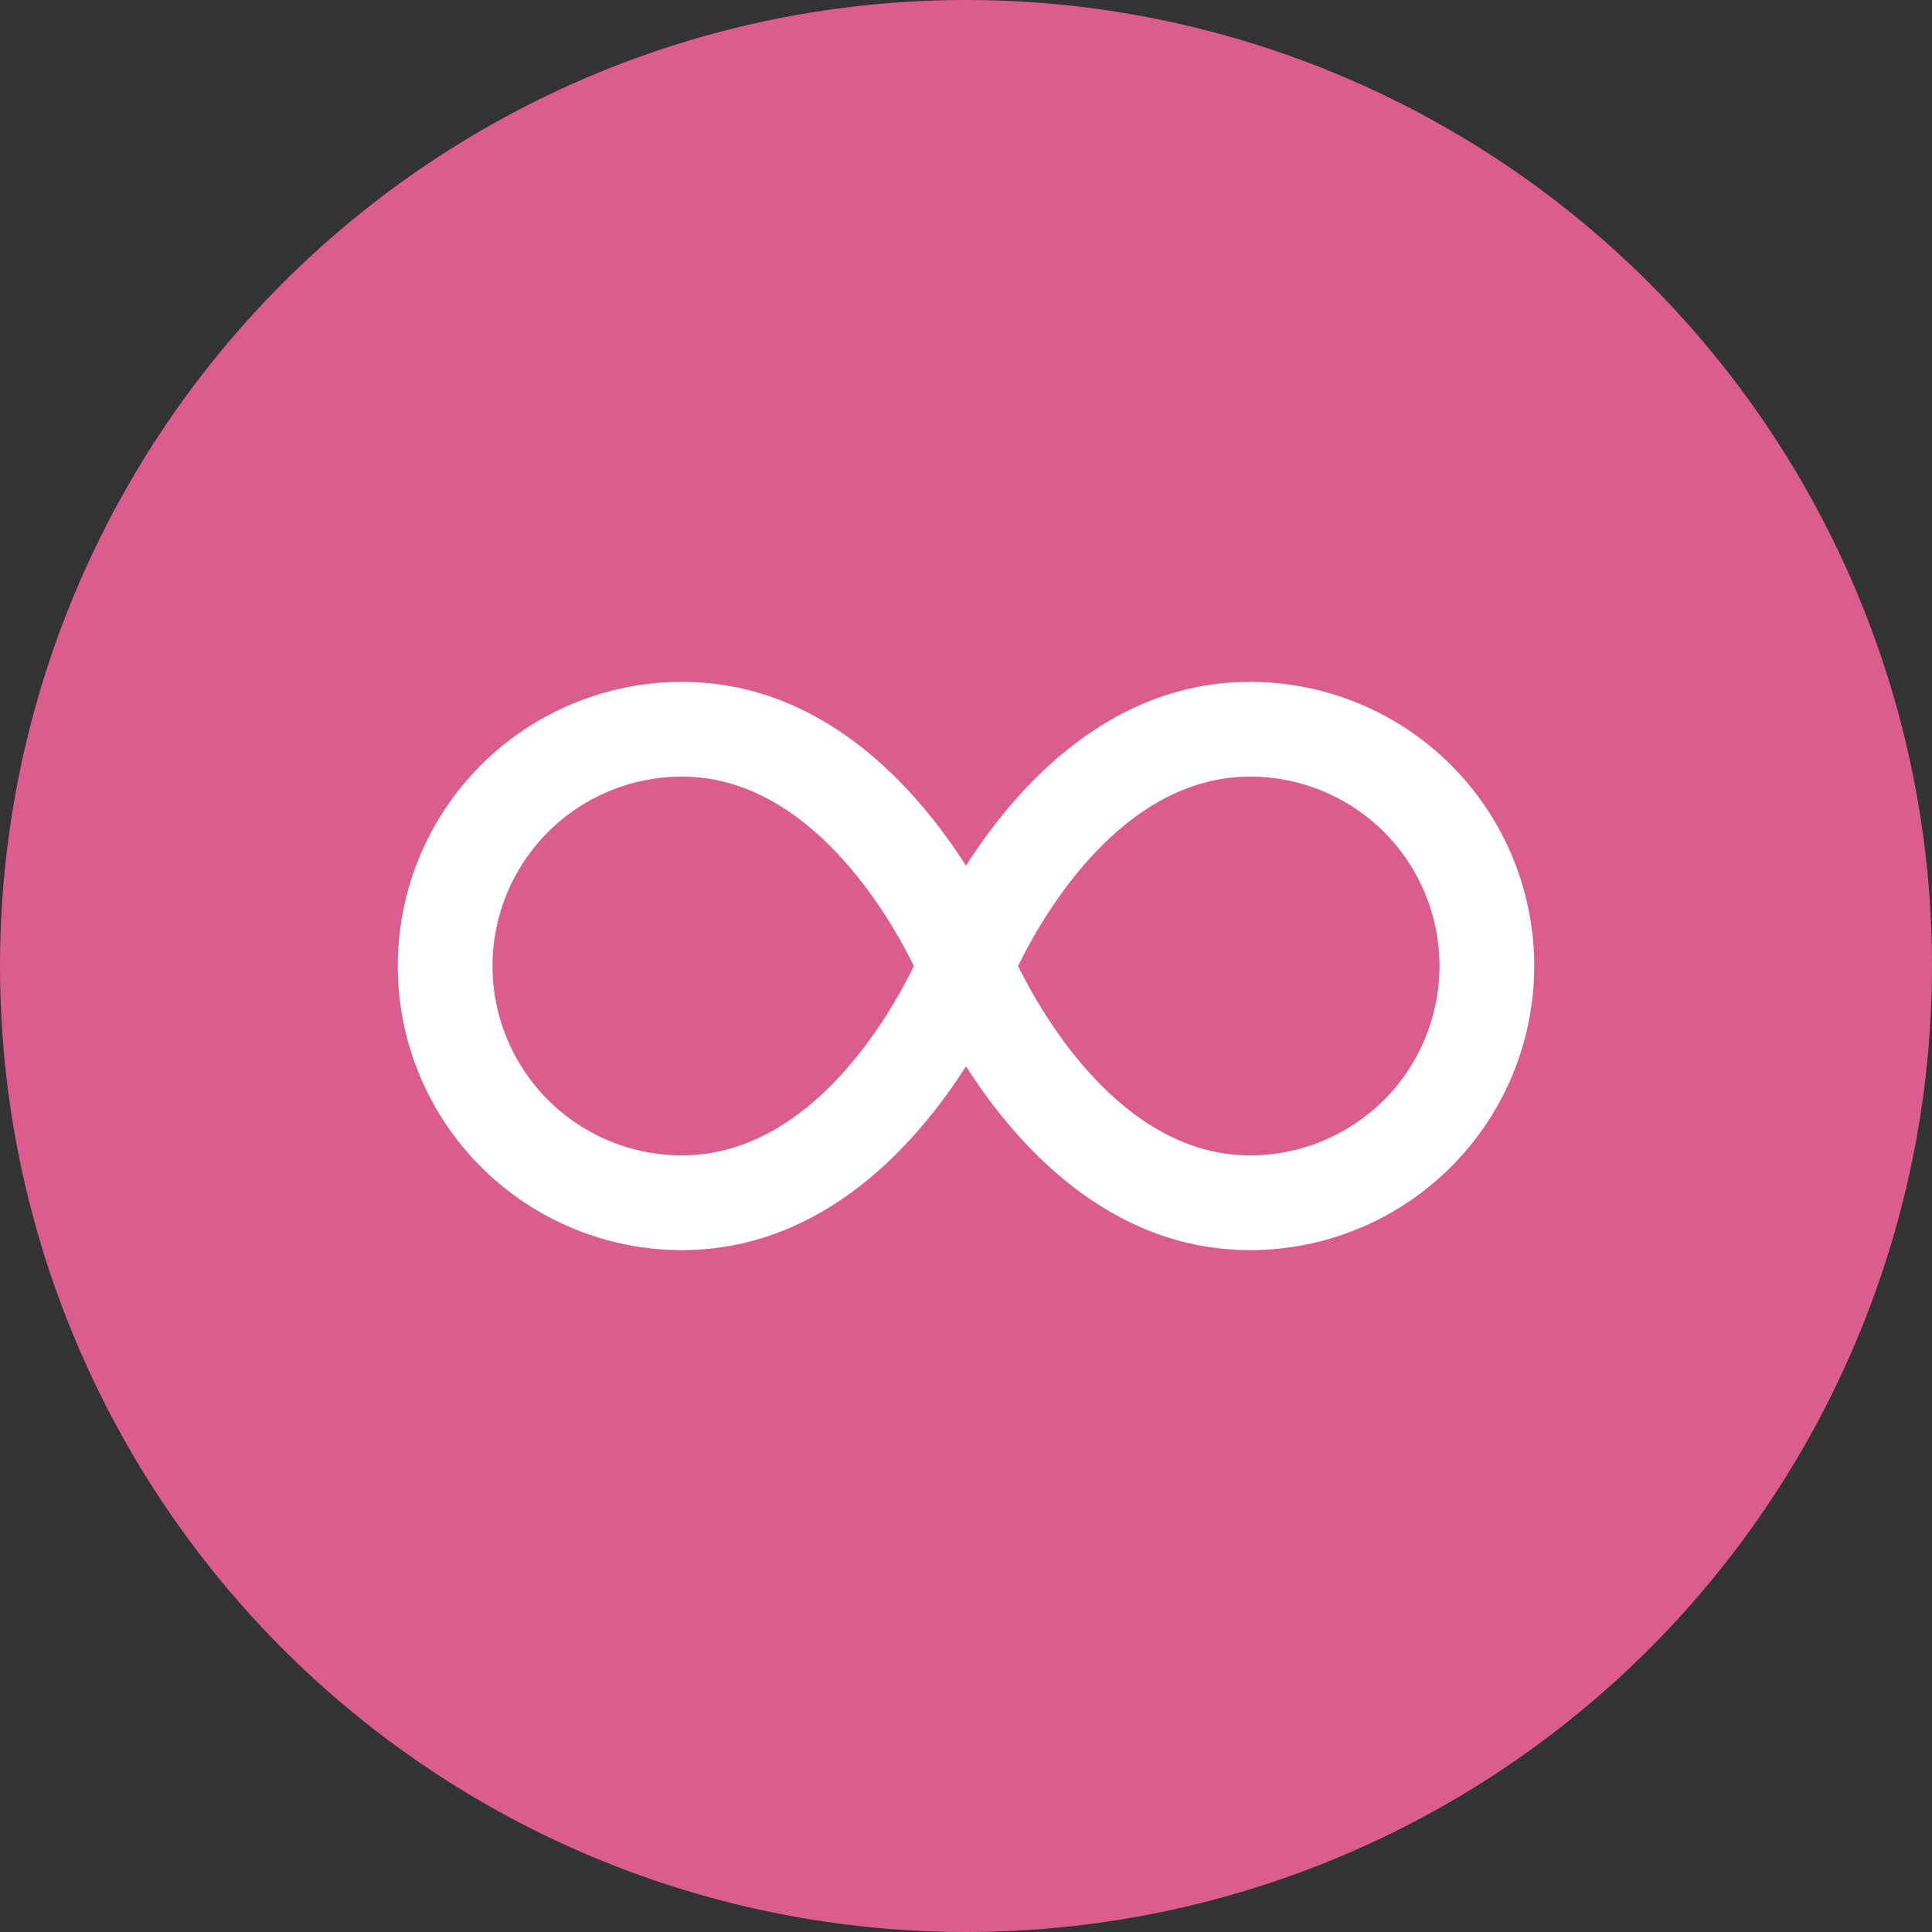 <svg width="34" height="34" viewBox="0 0 34 34" fill="none" xmlns="http://www.w3.org/2000/svg">
<rect x="0" y="0" width="34" height="34" fill="#333333" stroke="none"/>
<circle cx="17" cy="17" r="17" fill="#DA5D8E"/>
<path d="M22 12C19.523 12 17.881 13.856 17 15.235C16.119 13.856 14.477 12 12 12C10.674 12 9.402 12.527 8.464 13.464C7.527 14.402 7 15.674 7 17C7 18.326 7.527 19.598 8.464 20.535C9.402 21.473 10.674 22 12 22C14.477 22 16.119 20.144 17 18.765C17.881 20.144 19.523 22 22 22C23.326 22 24.598 21.473 25.535 20.535C26.473 19.598 27 18.326 27 17C27 15.674 26.473 14.402 25.535 13.464C24.598 12.527 23.326 12 22 12ZM12 20.333C11.116 20.333 10.268 19.982 9.643 19.357C9.018 18.732 8.667 17.884 8.667 17C8.667 16.116 9.018 15.268 9.643 14.643C10.268 14.018 11.116 13.667 12 13.667C14.244 13.667 15.652 16.121 16.083 17C15.655 17.883 14.257 20.333 12 20.333ZM22 20.333C19.756 20.333 18.348 17.879 17.917 17C18.346 16.118 19.744 13.667 22 13.667C22.884 13.667 23.732 14.018 24.357 14.643C24.982 15.268 25.333 16.116 25.333 17C25.333 17.884 24.982 18.732 24.357 19.357C23.732 19.982 22.884 20.333 22 20.333Z" fill="white"/>
</svg>
